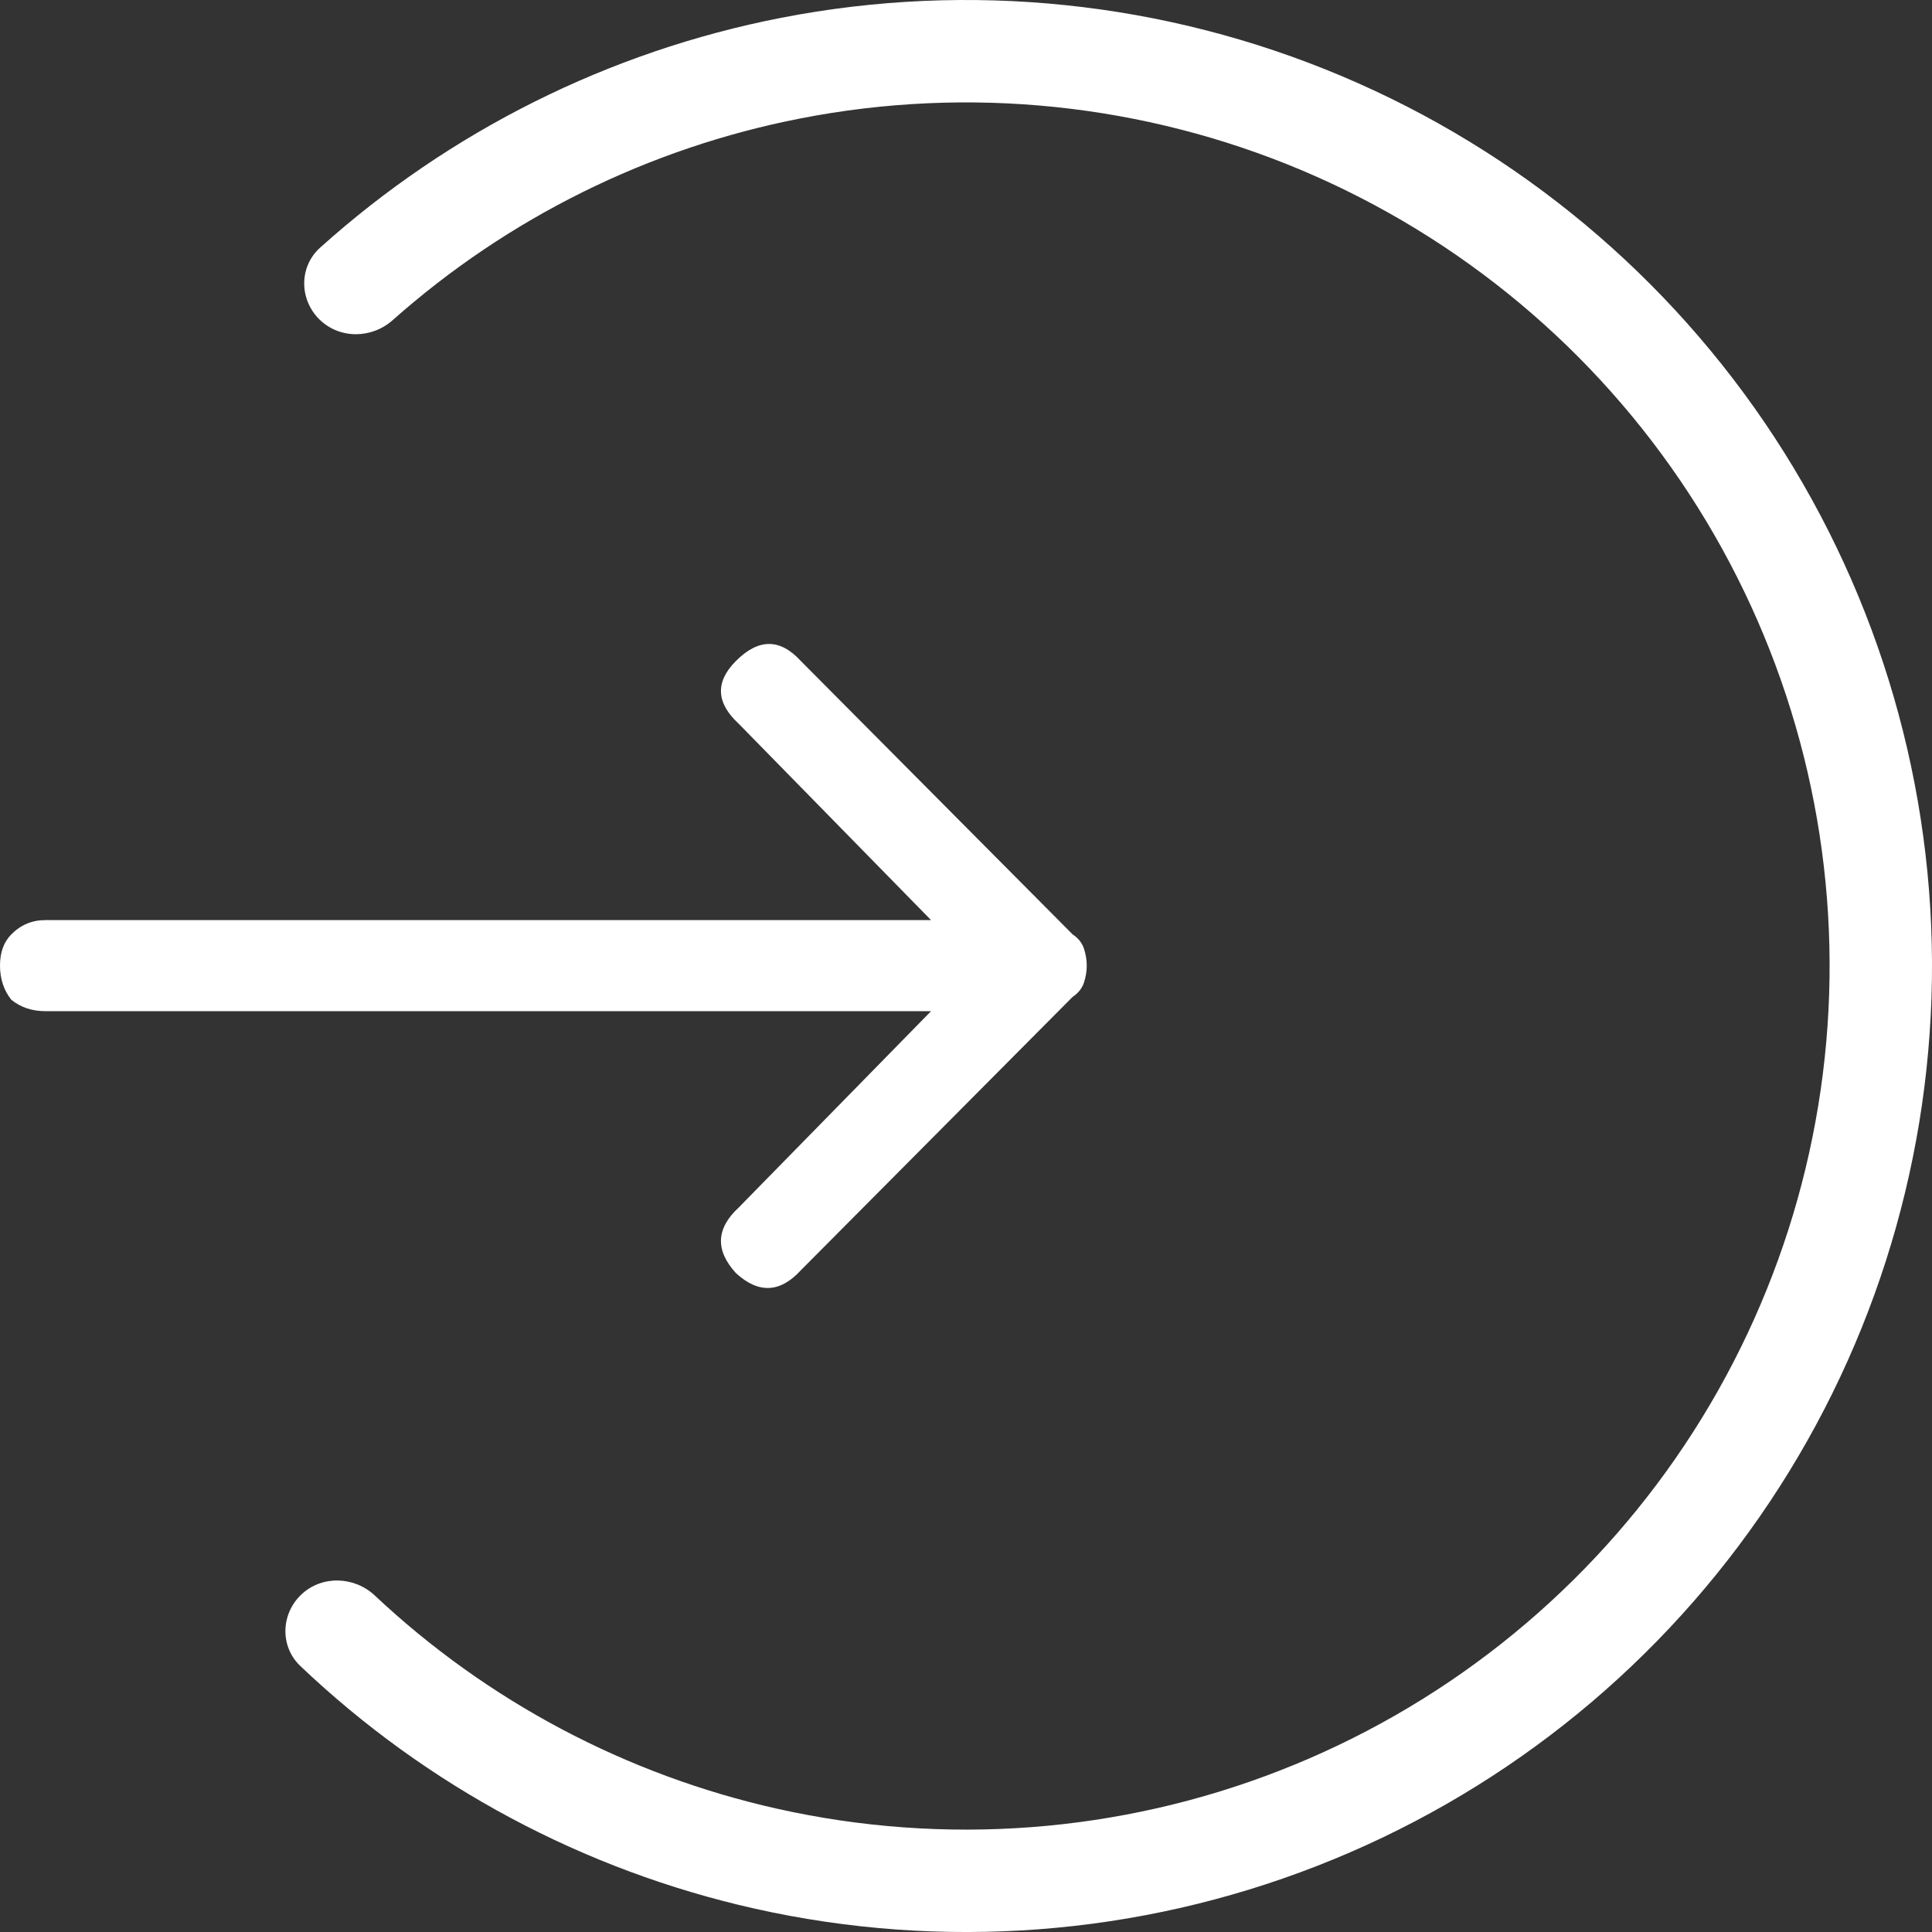 <svg xmlns="http://www.w3.org/2000/svg" width="24" height="24" viewBox="0 0 24 24" fill="none"><rect x="0" y="0" width="24" height="24" fill="#333333" stroke="none"/><g clip-path="url(#clip0)"><path fill-rule="evenodd" clip-rule="evenodd" d="M3.976 3.077C3.715 3.312 3.716 3.716 3.964 3.964C4.213 4.213 4.614 4.211 4.877 3.978C6.308 2.707 8.057 1.839 9.944 1.471C12.039 1.062 14.208 1.287 16.175 2.117C18.141 2.948 19.815 4.346 20.982 6.133C22.149 7.921 22.757 10.015 22.727 12.15C22.697 14.284 22.032 16.361 20.815 18.115C19.598 19.869 17.886 21.22 15.897 21.995C13.908 22.771 11.733 22.935 9.651 22.468C7.775 22.047 6.051 21.131 4.656 19.82C4.4 19.58 3.998 19.567 3.743 19.808C3.488 20.049 3.476 20.453 3.73 20.695C5.301 22.189 7.25 23.232 9.372 23.709C11.702 24.232 14.134 24.048 16.359 23.18C18.584 22.313 20.499 20.802 21.86 18.84C23.221 16.878 23.965 14.555 23.999 12.168C24.032 9.78 23.352 7.437 22.047 5.438C20.741 3.439 18.869 1.875 16.669 0.946C14.47 0.017 12.043 -0.235 9.7 0.222C7.565 0.639 5.588 1.628 3.976 3.077ZM0 11.995C0 11.83 0.047 11.701 0.141 11.607C0.258 11.489 0.398 11.43 0.562 11.43H11.566L9.176 8.99C8.895 8.731 8.883 8.471 9.141 8.212C9.422 7.929 9.691 7.929 9.949 8.212L13.324 11.607C13.395 11.654 13.441 11.713 13.465 11.783C13.488 11.854 13.5 11.925 13.5 11.995C13.5 12.066 13.488 12.137 13.465 12.207C13.441 12.278 13.395 12.337 13.324 12.384L9.949 15.779C9.691 16.061 9.422 16.073 9.141 15.814C8.883 15.531 8.895 15.26 9.176 15.001L11.566 12.561H0.562C0.398 12.561 0.258 12.514 0.141 12.42C0.047 12.302 0 12.16 0 11.995Z" fill="white"></path></g><defs><clipPath id="clip0"><rect width="24" height="24" fill="white"></rect></clipPath></defs></svg>